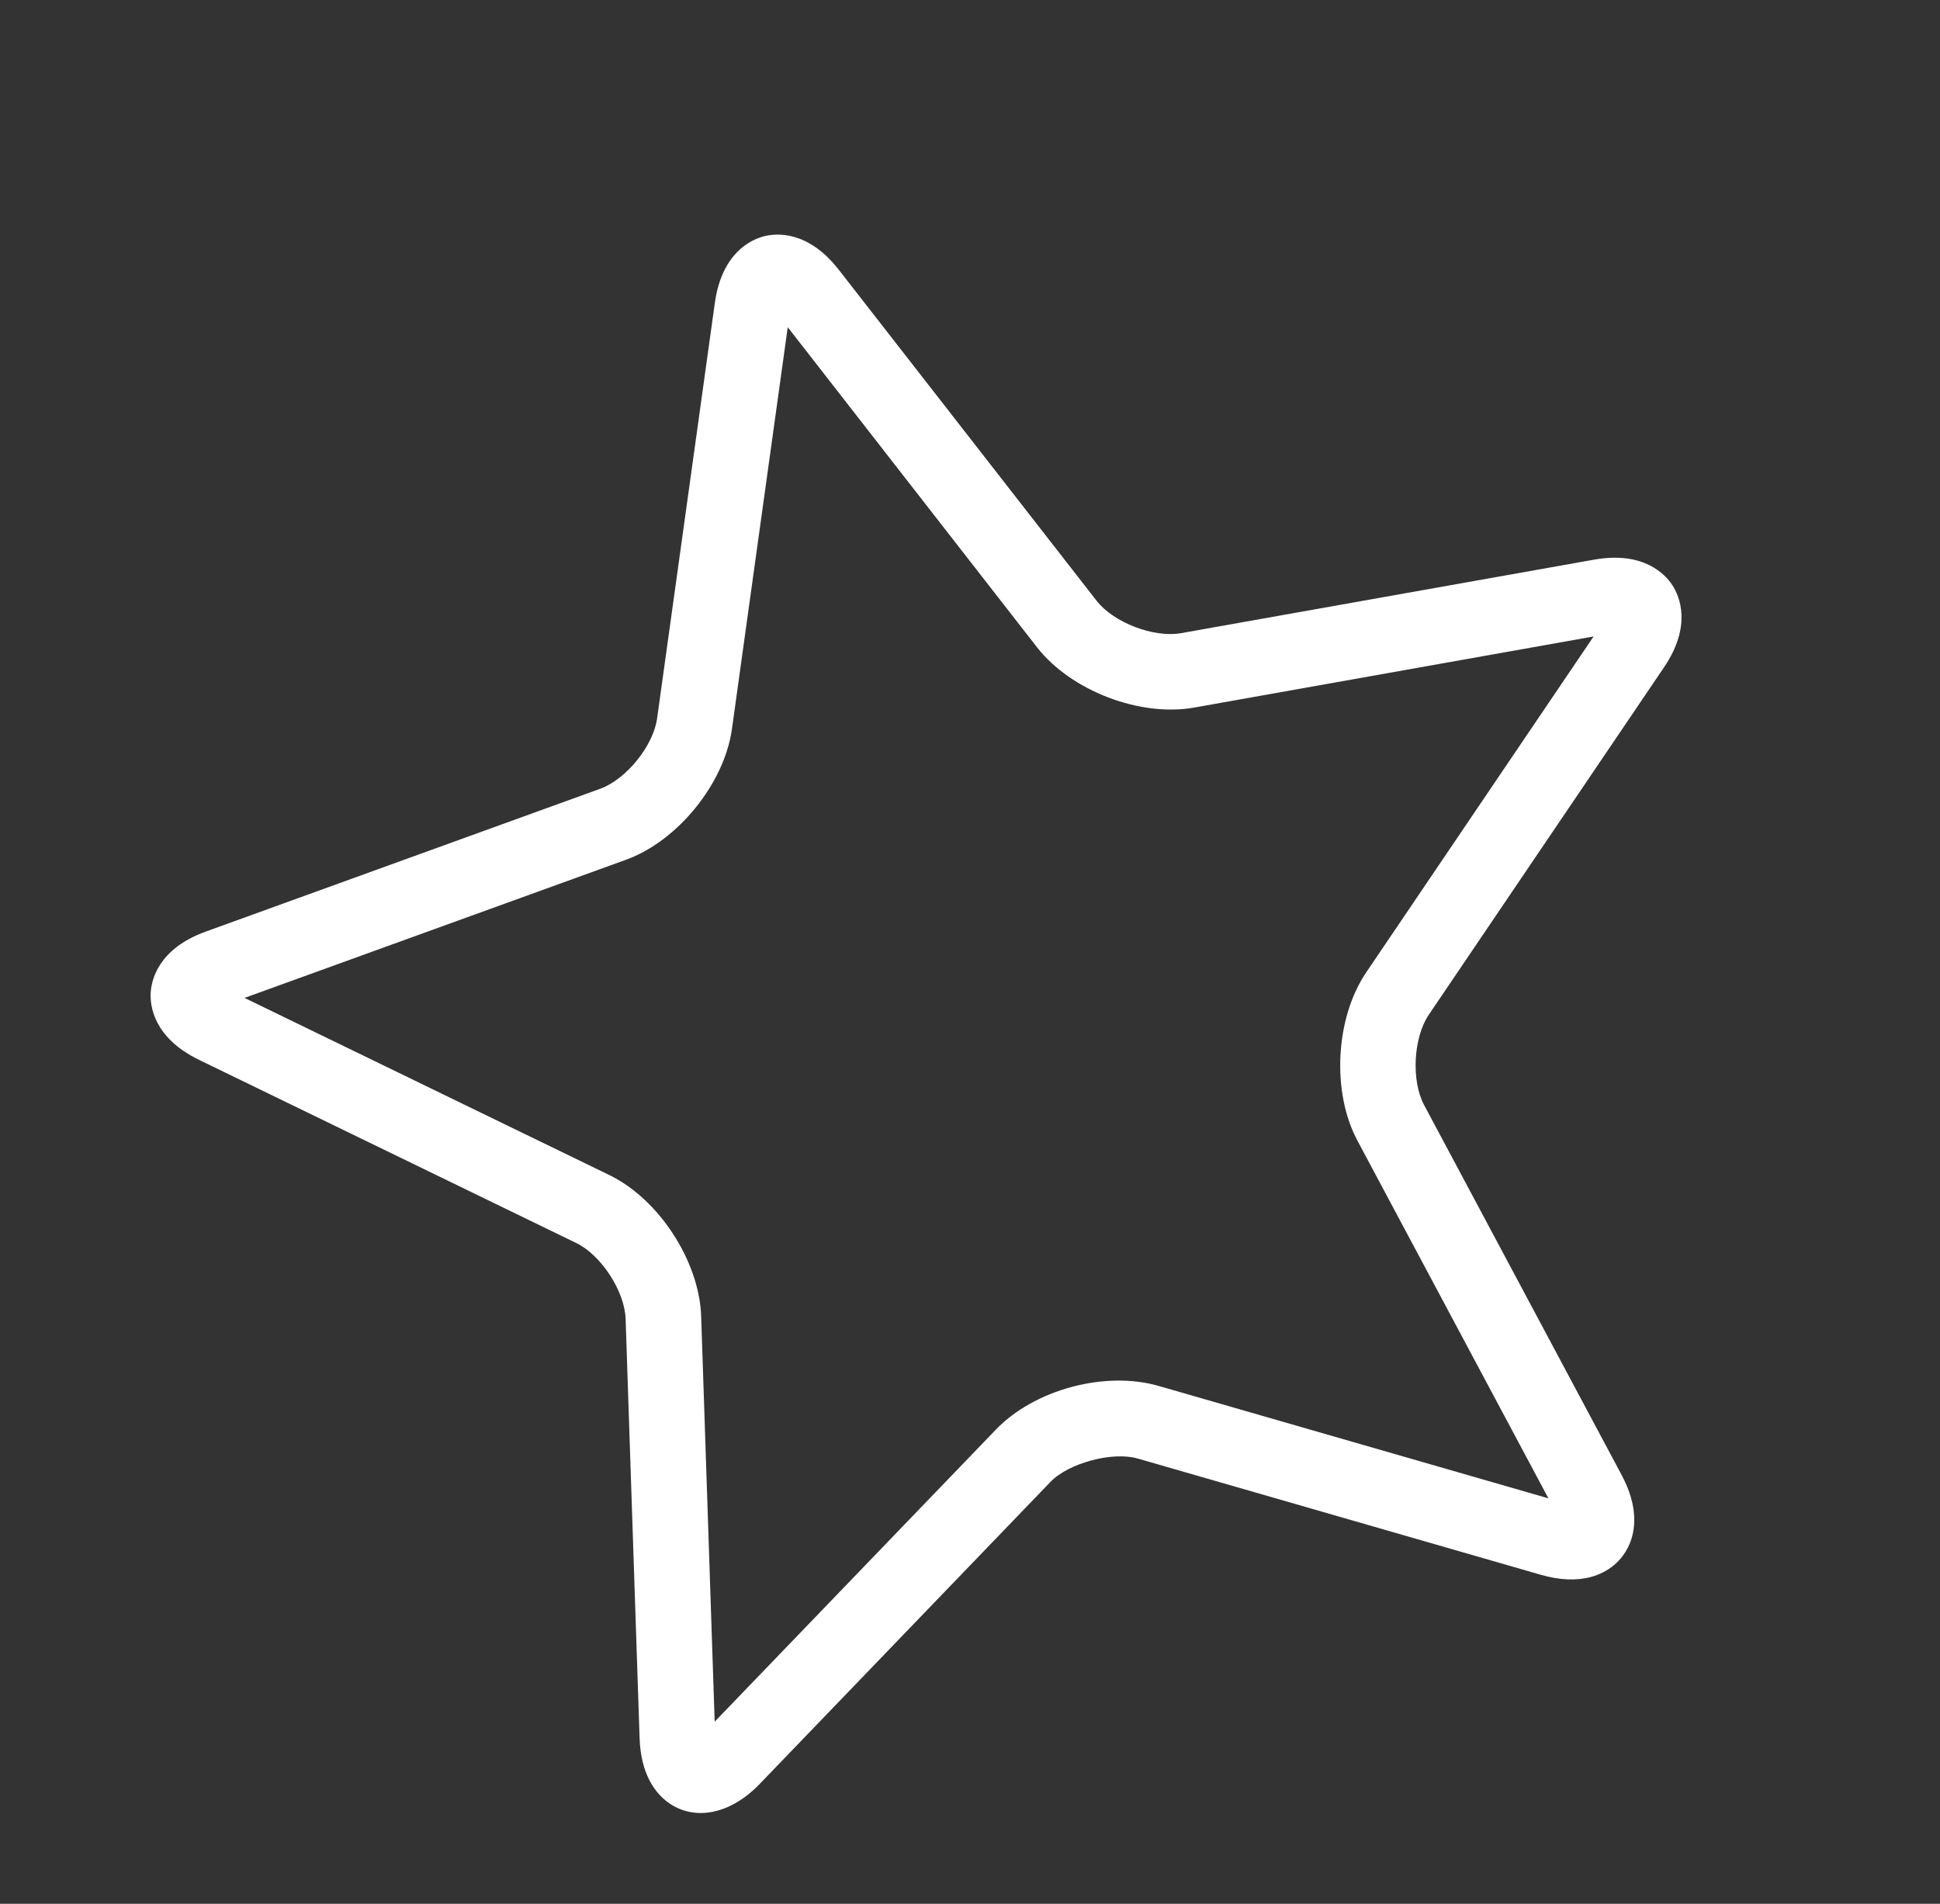 <?xml version="1.0" encoding="UTF-8"?> <svg xmlns="http://www.w3.org/2000/svg" width="54" height="53" viewBox="0 0 54 53" fill="none"><rect x="0" y="0" width="54" height="53" fill="#333333" stroke="none"/> <path d="M44.278 43.903C43.873 44.011 43.406 43.99 42.888 43.841L31.669 40.605C30.966 40.402 29.746 40.729 29.238 41.257L21.141 49.669C20.307 50.534 19.3 50.702 18.585 50.17C18.247 49.92 17.837 49.407 17.803 48.387L17.414 36.717C17.389 35.949 16.735 34.943 16.044 34.607L5.541 29.506C4.27 28.888 4.176 27.998 4.194 27.644C4.213 27.29 4.399 26.416 5.727 25.935L16.706 21.959C17.43 21.697 18.184 20.765 18.29 20.003L19.897 8.438C20.09 7.038 20.908 6.674 21.25 6.582C21.592 6.491 22.482 6.398 23.35 7.513L30.524 16.725C30.996 17.332 32.116 17.762 32.873 17.627L44.369 15.581C45.76 15.333 46.359 15.997 46.552 16.294C46.745 16.592 47.109 17.409 46.317 18.579L39.771 28.249C39.34 28.886 39.278 30.084 39.639 30.762L45.138 41.063C45.618 41.963 45.52 42.612 45.352 42.998C45.157 43.449 44.775 43.77 44.278 43.903ZM29.832 38.611C30.674 38.386 31.533 38.376 32.252 38.584L43.1 41.713L37.783 31.753C37.06 30.398 37.168 28.342 38.029 27.07L44.358 17.719L33.242 19.698C31.731 19.968 29.808 19.23 28.864 18.018L21.927 9.109L20.374 20.292C20.162 21.813 18.866 23.414 17.422 23.936L6.806 27.781L16.963 32.714C18.344 33.385 19.466 35.113 19.517 36.647L19.893 47.931L27.723 39.797C28.241 39.259 28.99 38.837 29.832 38.611Z" fill="white"></path> </svg> 